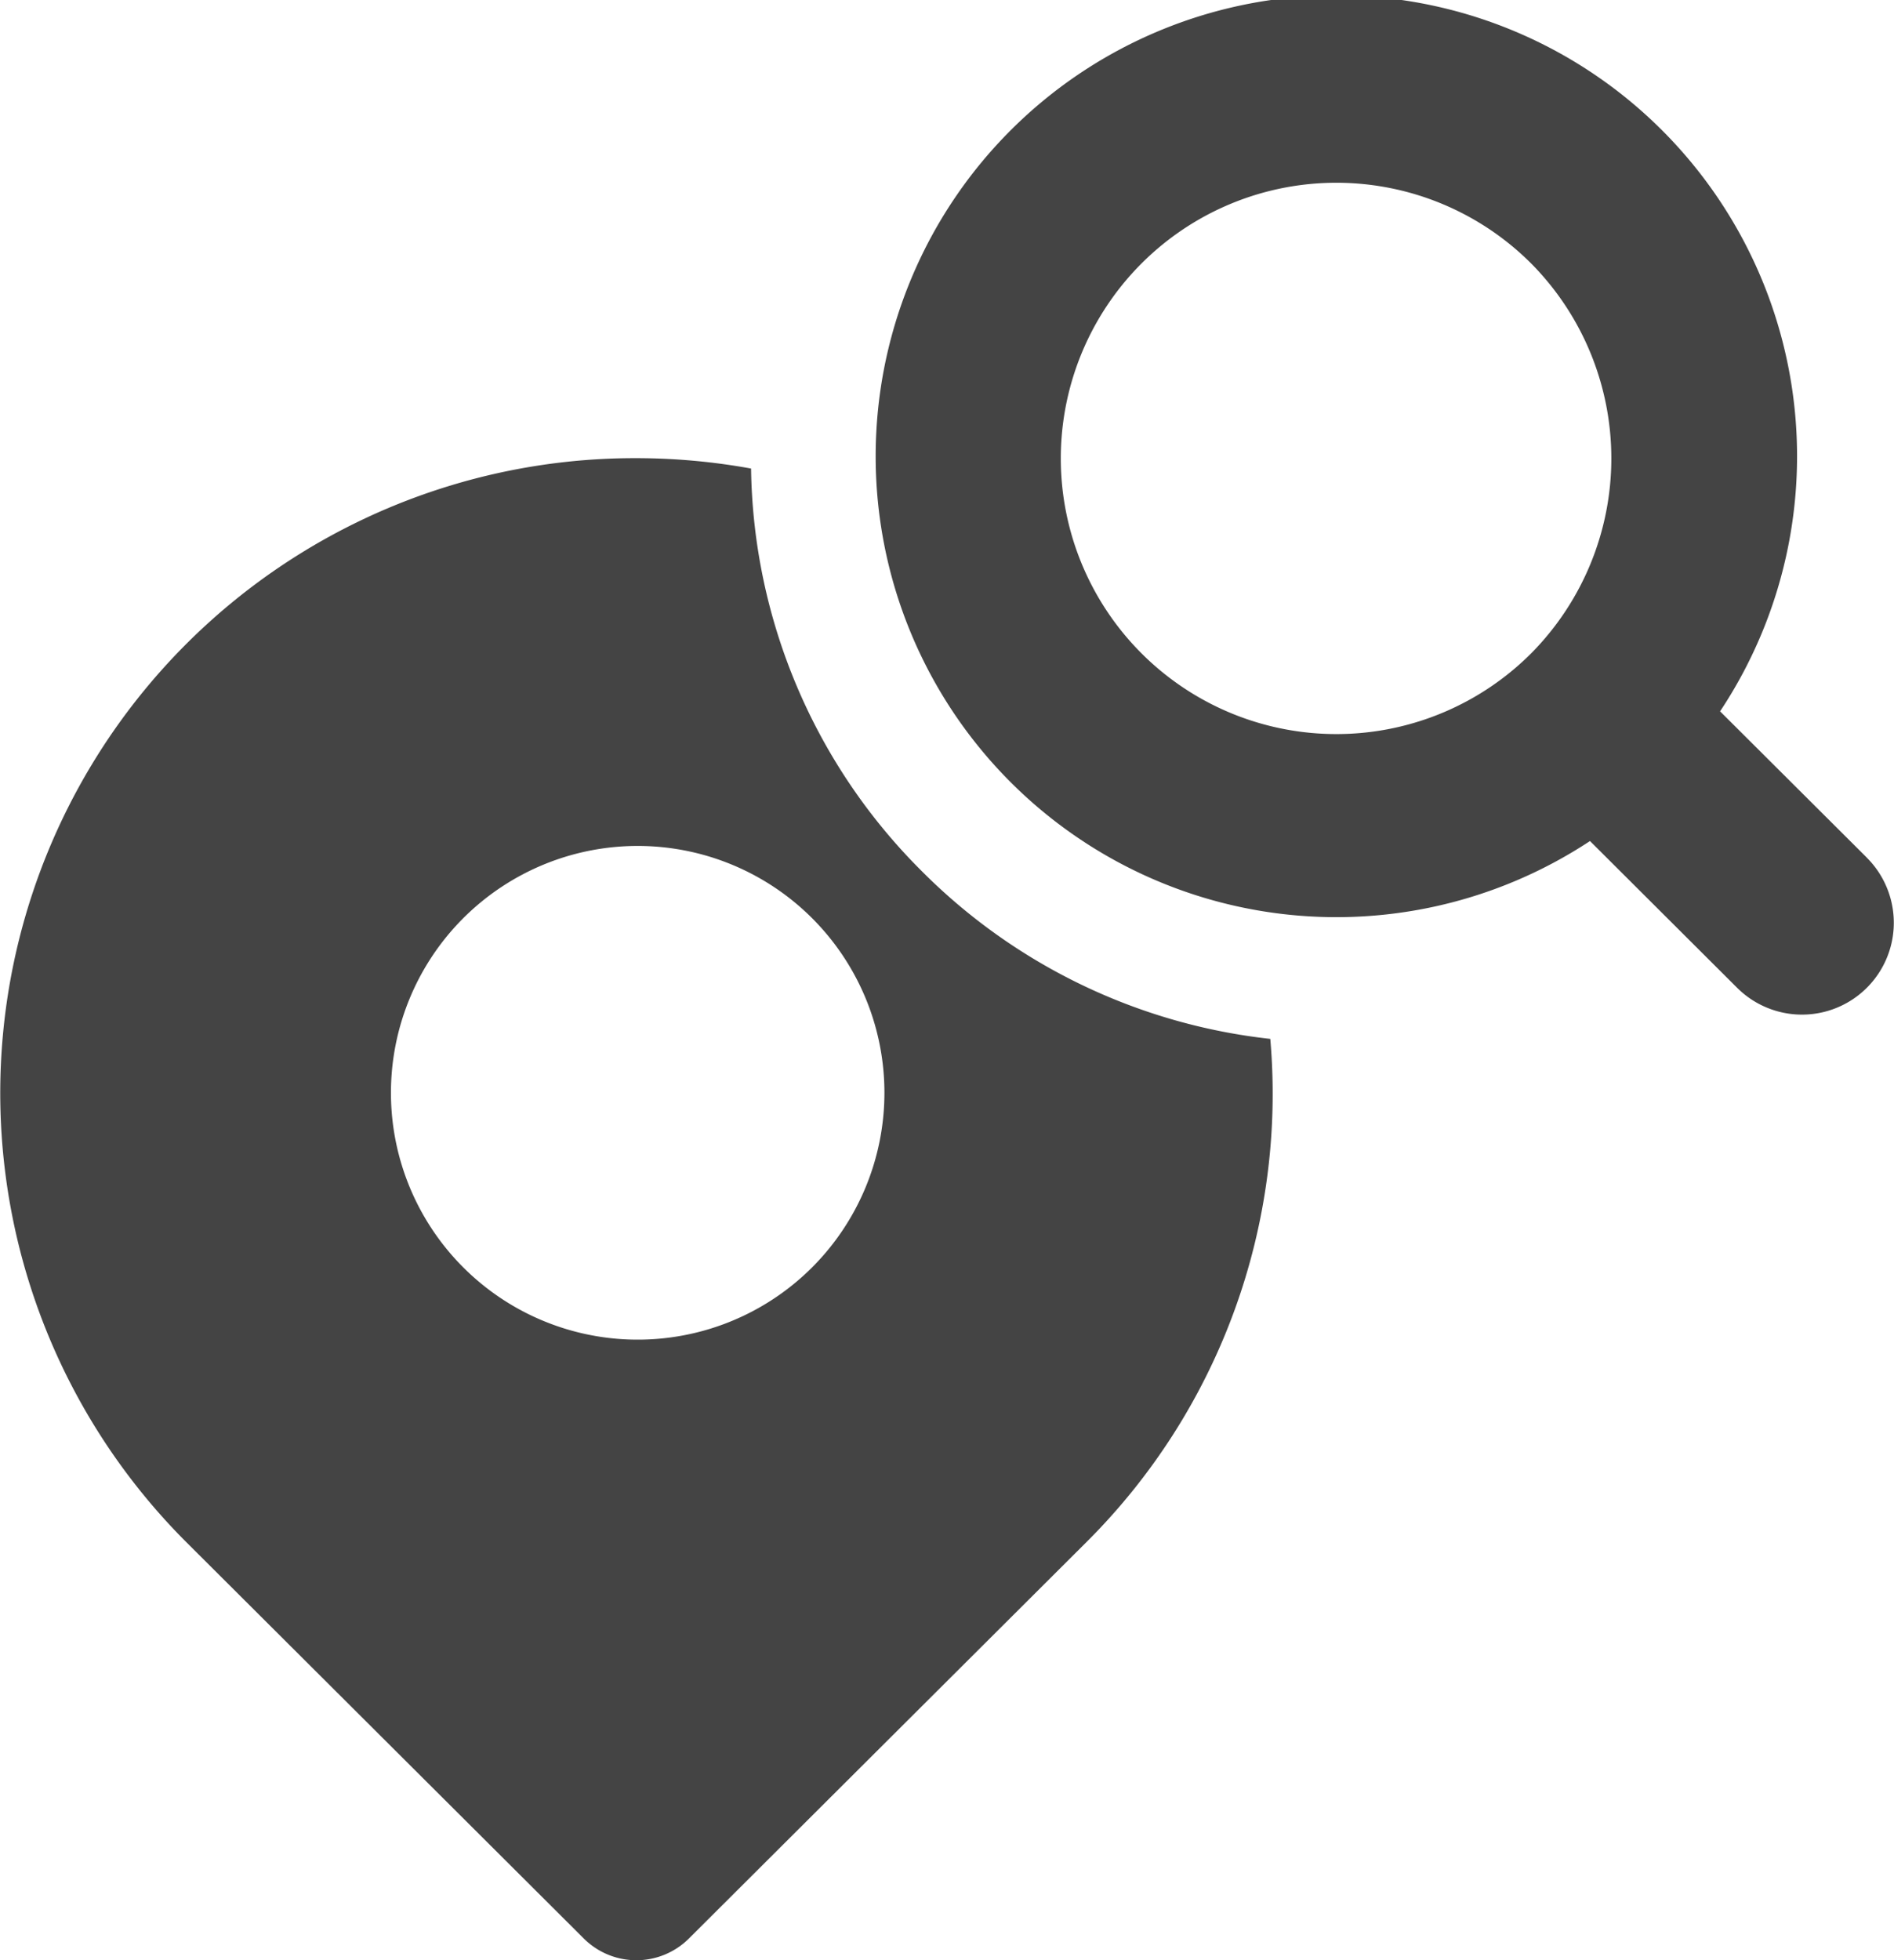 <svg xmlns="http://www.w3.org/2000/svg" xmlns:xlink="http://www.w3.org/1999/xlink" width="29" height="30" viewBox="0 0 29 30">
  <defs>
    <clipPath id="clip-path">
      <rect id="사각형_343" data-name="사각형 343" width="29" height="30" fill="#444"/>
    </clipPath>
  </defs>
  <g id="icon-map" transform="translate(0 0)">
    <g id="그룹_461" data-name="그룹 461" transform="translate(0 0)" clip-path="url(#clip-path)">
      <path id="패스_6701" data-name="패스 6701" d="M42.976,13.129l-2.25-2.242a7.054,7.054,0,1,0-1.992,1.985l2.25,2.243a1.406,1.406,0,0,0,1.992-1.985M37.839,9.994a4.219,4.219,0,1,1,0-5.956,4.24,4.24,0,0,1,0,5.956" transform="translate(-14.389 0)" fill="#444"/>
      <path id="패스_6702" data-name="패스 6702" d="M14.117,20.9A8.863,8.863,0,0,1,11.5,14.735a9.863,9.863,0,0,0-1.753-.159A9.717,9.717,0,0,0,2.85,31.164l6.088,6.068a1.14,1.14,0,0,0,1.611,0l6.088-6.068a9.681,9.681,0,0,0,2.813-7.7A8.909,8.909,0,0,1,14.117,20.9m-1.688,6.067a3.778,3.778,0,1,1,1.113-2.679,3.783,3.783,0,0,1-1.113,2.679" transform="translate(0 -7.564)" fill="#444"/>
    </g>
  </g>
</svg>
